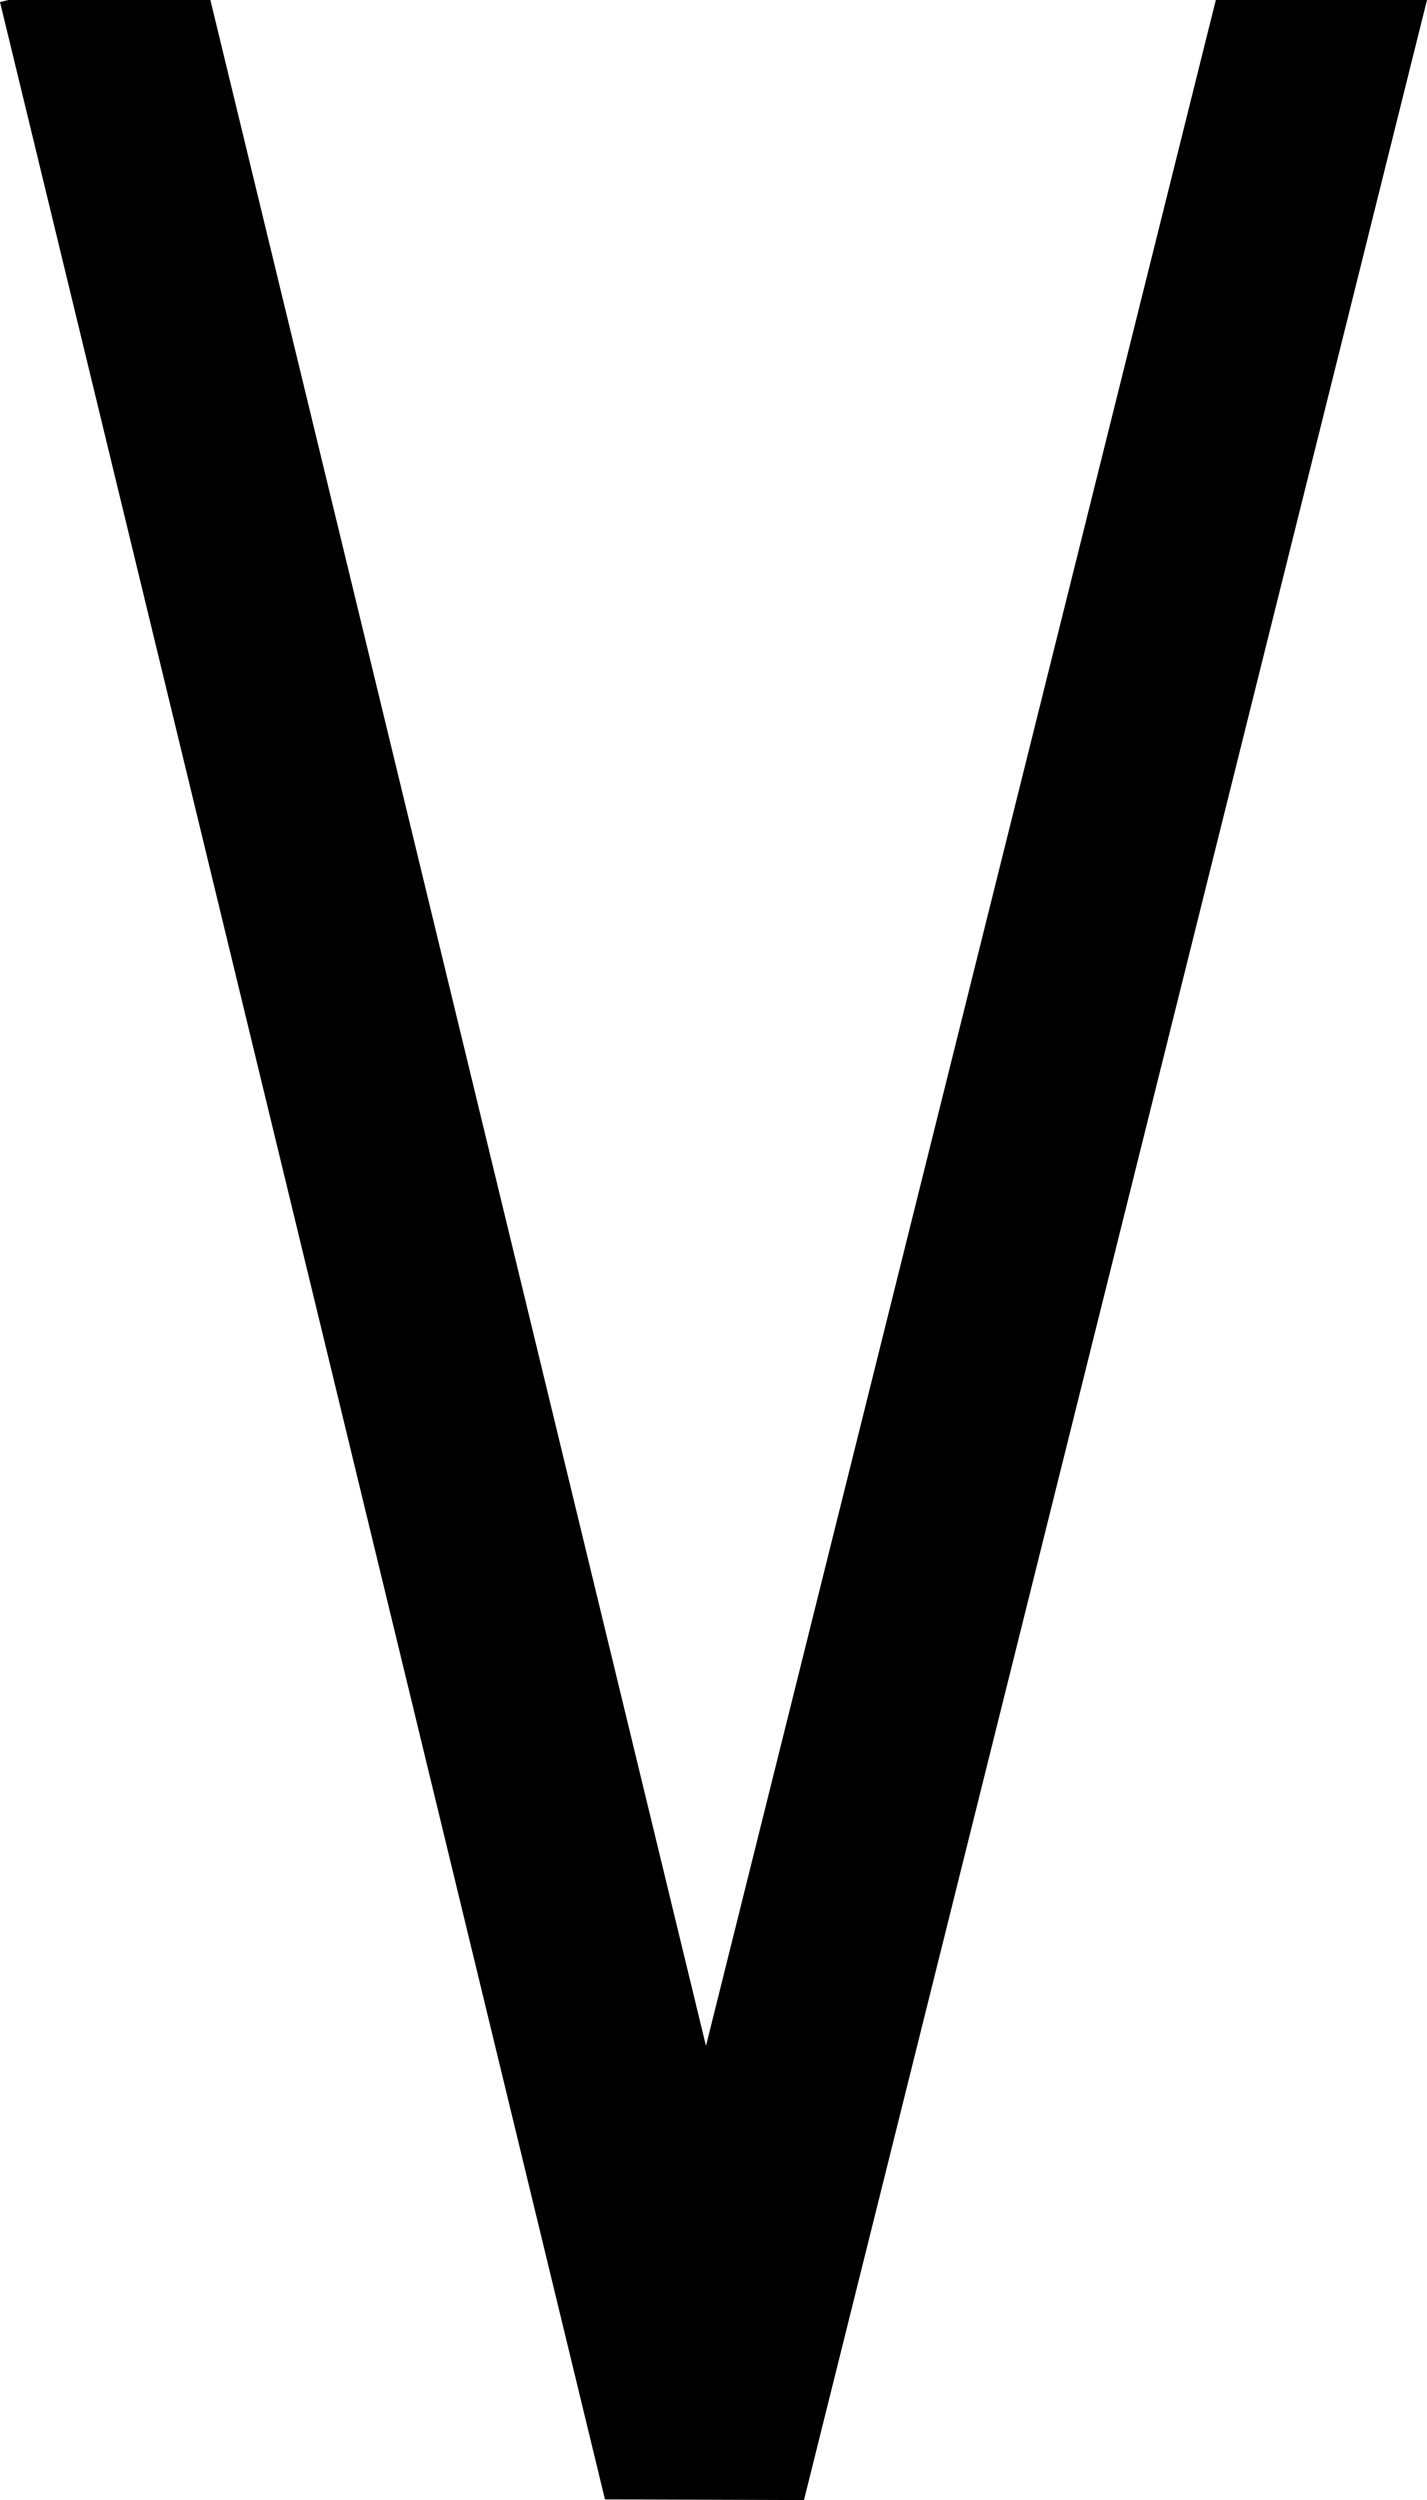 <!-- Generator: Adobe Illustrator 21.0.0, SVG Export Plug-In  -->
<svg version="1.1"
	 xmlns="http://www.w3.org/2000/svg" xmlns:xlink="http://www.w3.org/1999/xlink" xmlns:a="http://ns.adobe.com/AdobeSVGViewerExtensions/3.0/"
	 x="0px" y="0px" width="50.141px" height="87.81px" viewBox="0 0 50.141 87.81" style="enable-background:new 0 0 50.141 87.81;"
	 xml:space="preserve">
<defs>
</defs>
<polygon points="42.721,0 24.806,71.857 7.392,0 0.294,0 0,0.071 21.257,87.786 28.249,87.81 50.141,0 "/>
</svg>